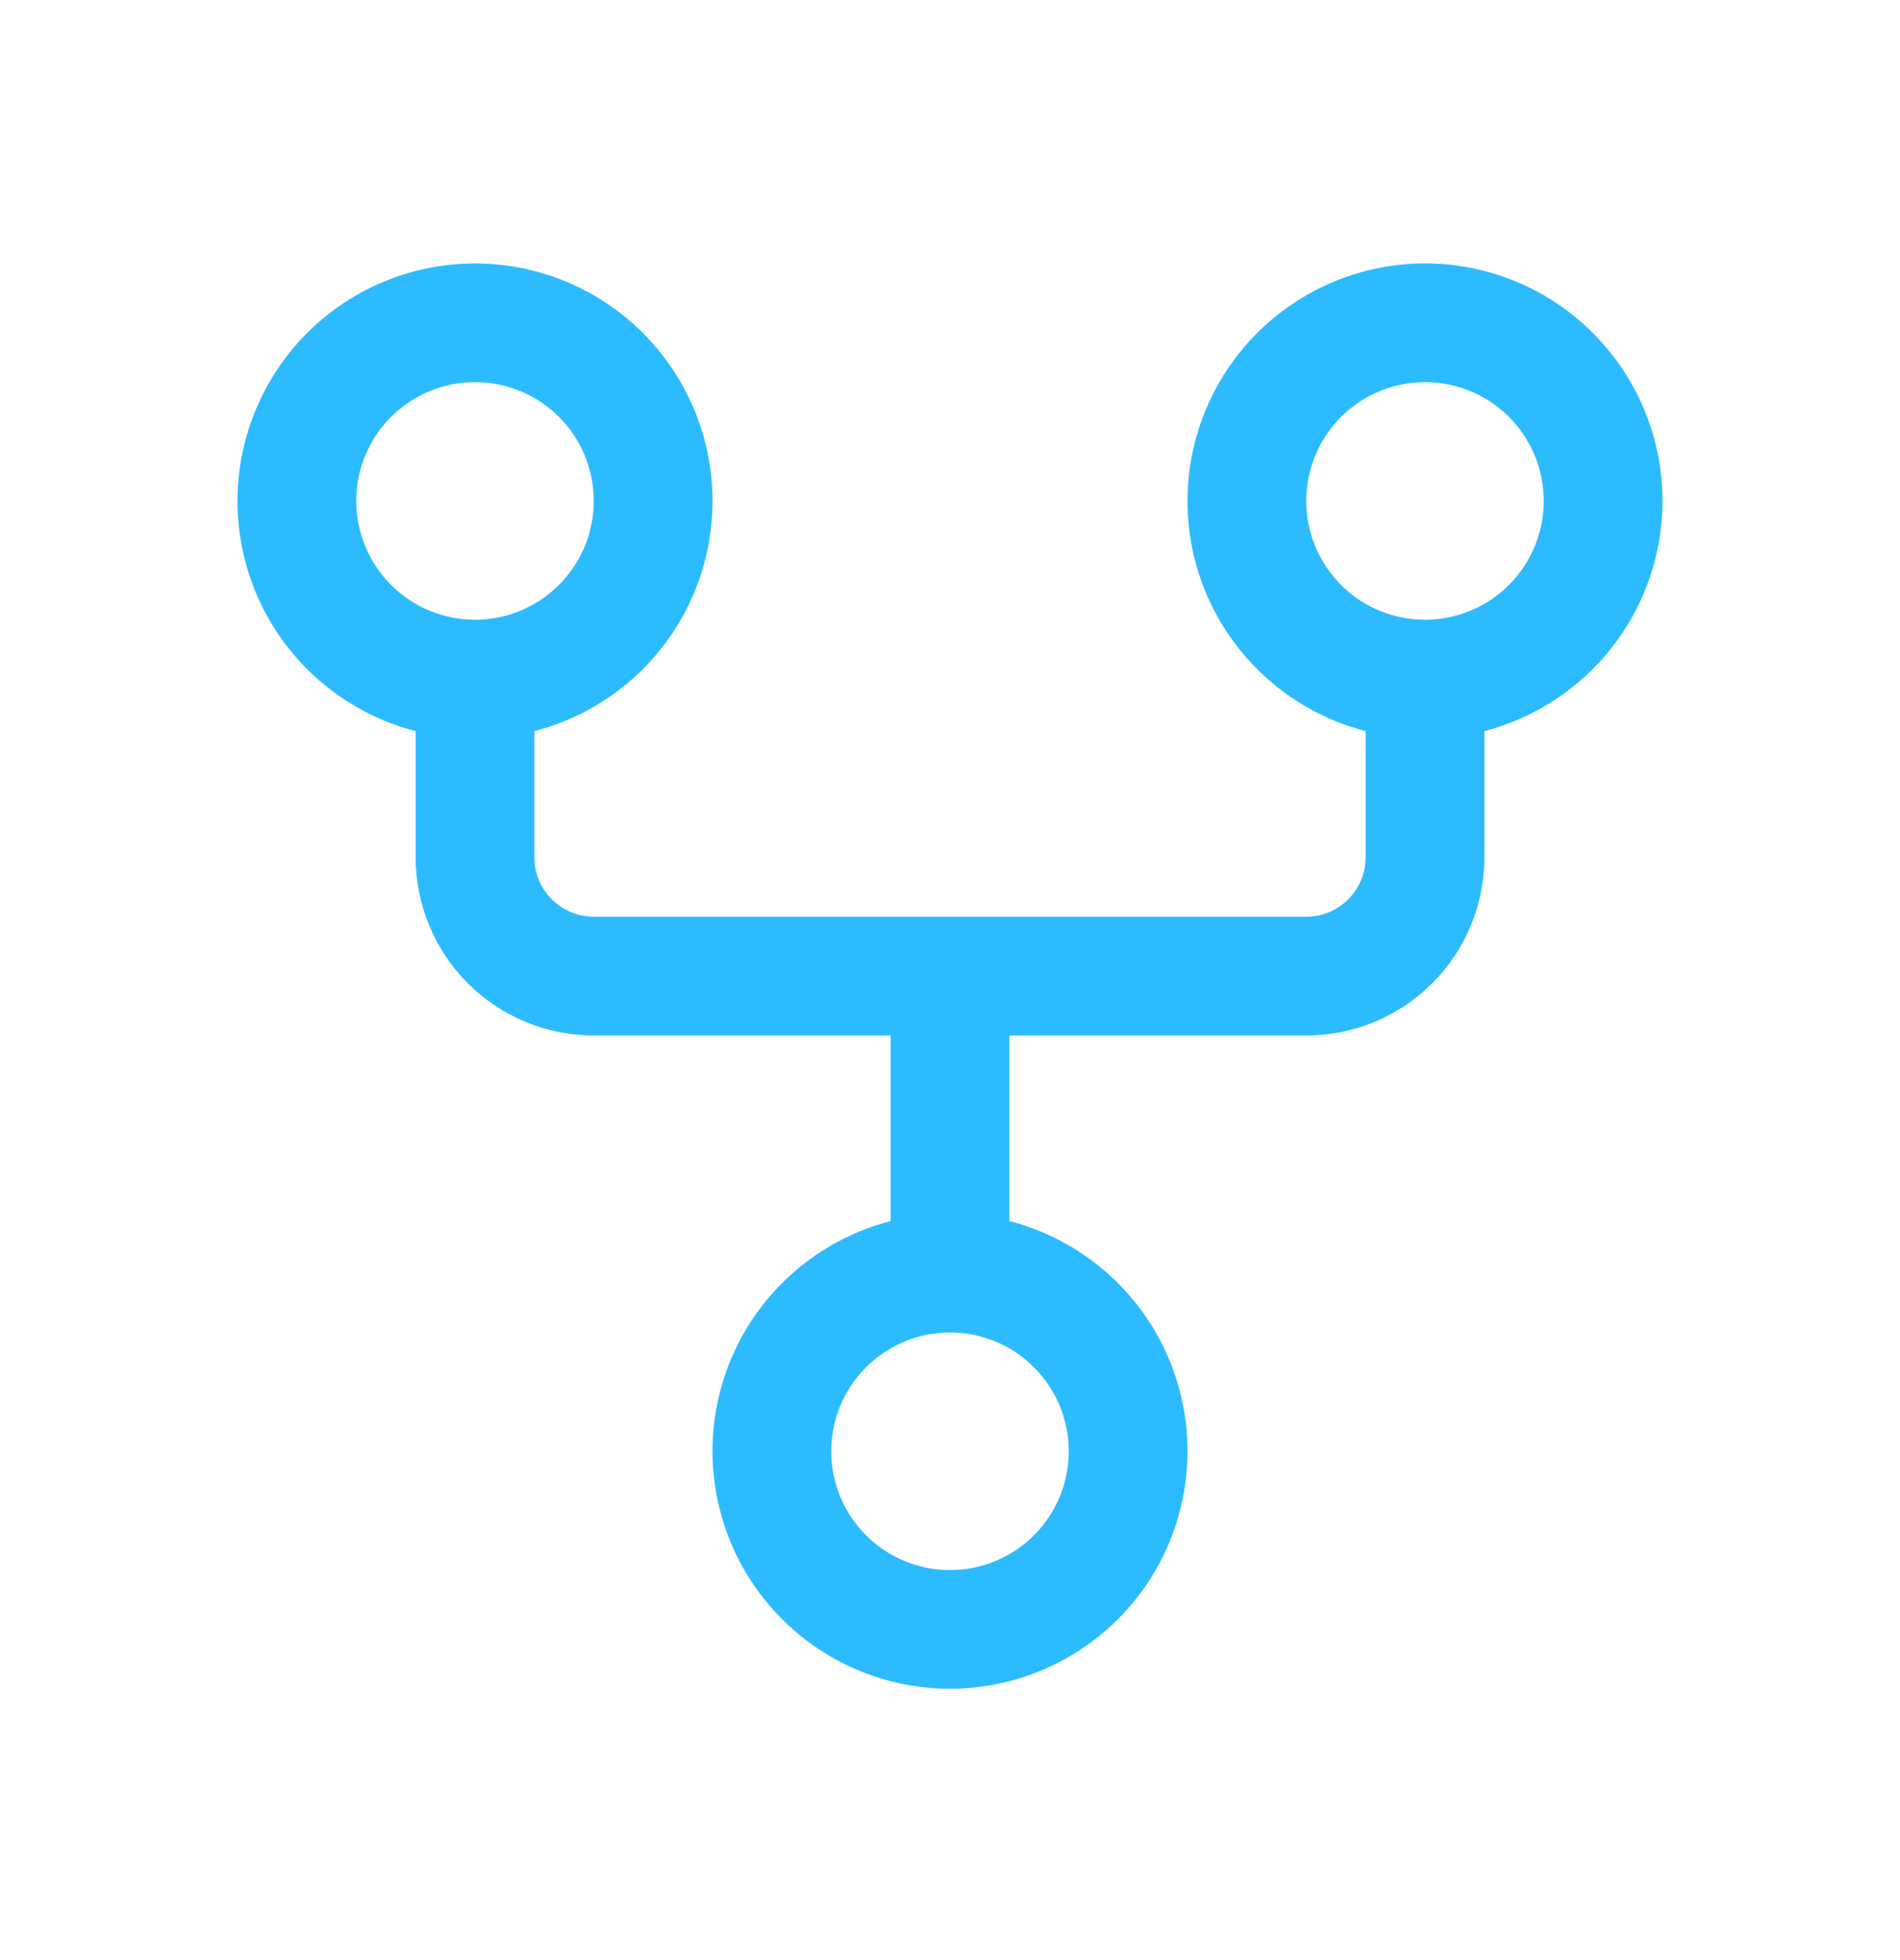 <svg width="32" height="33" viewBox="0 0 32 33" fill="none" xmlns="http://www.w3.org/2000/svg">
    <path
        d="M28 8.434C28 7.685 27.79 6.953 27.393 6.318C26.997 5.683 26.431 5.172 25.76 4.843C25.088 4.514 24.337 4.38 23.593 4.456C22.849 4.532 22.141 4.816 21.55 5.274C20.959 5.732 20.508 6.347 20.248 7.049C19.989 7.75 19.931 8.511 20.082 9.243C20.233 9.976 20.587 10.652 21.103 11.193C21.618 11.735 22.276 12.121 23 12.309V14.434C23 14.699 22.895 14.953 22.707 15.141C22.52 15.328 22.265 15.434 22 15.434H10C9.735 15.434 9.48 15.328 9.293 15.141C9.105 14.953 9 14.699 9 14.434V12.309C9.943 12.065 10.764 11.486 11.311 10.681C11.857 9.875 12.091 8.897 11.968 7.932C11.845 6.966 11.375 6.078 10.644 5.434C9.914 4.791 8.974 4.436 8 4.436C7.026 4.436 6.086 4.791 5.356 5.434C4.625 6.078 4.155 6.966 4.032 7.932C3.909 8.897 4.143 9.875 4.689 10.681C5.236 11.486 6.057 12.065 7 12.309V14.434C7 15.229 7.316 15.992 7.879 16.555C8.441 17.117 9.204 17.433 10 17.433H15V20.558C14.057 20.802 13.236 21.381 12.689 22.186C12.143 22.992 11.909 23.97 12.032 24.936C12.155 25.901 12.625 26.789 13.356 27.433C14.086 28.076 15.026 28.431 16 28.431C16.974 28.431 17.914 28.076 18.644 27.433C19.375 26.789 19.846 25.901 19.968 24.936C20.091 23.97 19.857 22.992 19.311 22.186C18.764 21.381 17.943 20.802 17 20.558V17.433H22C22.796 17.433 23.559 17.117 24.121 16.555C24.684 15.992 25 15.229 25 14.434V12.309C25.858 12.086 26.619 11.584 27.161 10.883C27.704 10.182 27.999 9.32 28 8.434ZM6 8.434C6 8.038 6.117 7.651 6.337 7.322C6.557 6.993 6.869 6.737 7.235 6.586C7.6 6.434 8.002 6.395 8.39 6.472C8.778 6.549 9.135 6.74 9.414 7.019C9.694 7.299 9.884 7.655 9.962 8.043C10.039 8.431 9.999 8.833 9.848 9.199C9.696 9.564 9.44 9.877 9.111 10.097C8.782 10.316 8.396 10.434 8 10.434C7.47 10.434 6.961 10.223 6.586 9.848C6.211 9.473 6 8.964 6 8.434ZM18 24.433C18 24.829 17.883 25.216 17.663 25.545C17.443 25.874 17.131 26.13 16.765 26.281C16.4 26.433 15.998 26.472 15.61 26.395C15.222 26.318 14.866 26.128 14.586 25.848C14.306 25.568 14.116 25.212 14.038 24.824C13.961 24.436 14.001 24.034 14.152 23.668C14.304 23.303 14.56 22.99 14.889 22.771C15.218 22.551 15.604 22.433 16 22.433C16.53 22.433 17.039 22.644 17.414 23.019C17.789 23.394 18 23.903 18 24.433ZM24 10.434C23.604 10.434 23.218 10.316 22.889 10.097C22.56 9.877 22.304 9.564 22.152 9.199C22.001 8.833 21.961 8.431 22.038 8.043C22.116 7.655 22.306 7.299 22.586 7.019C22.866 6.74 23.222 6.549 23.61 6.472C23.998 6.395 24.4 6.434 24.765 6.586C25.131 6.737 25.443 6.993 25.663 7.322C25.883 7.651 26 8.038 26 8.434C26 8.964 25.789 9.473 25.414 9.848C25.039 10.223 24.53 10.434 24 10.434Z"
        fill="#2CBBFF" />
</svg>